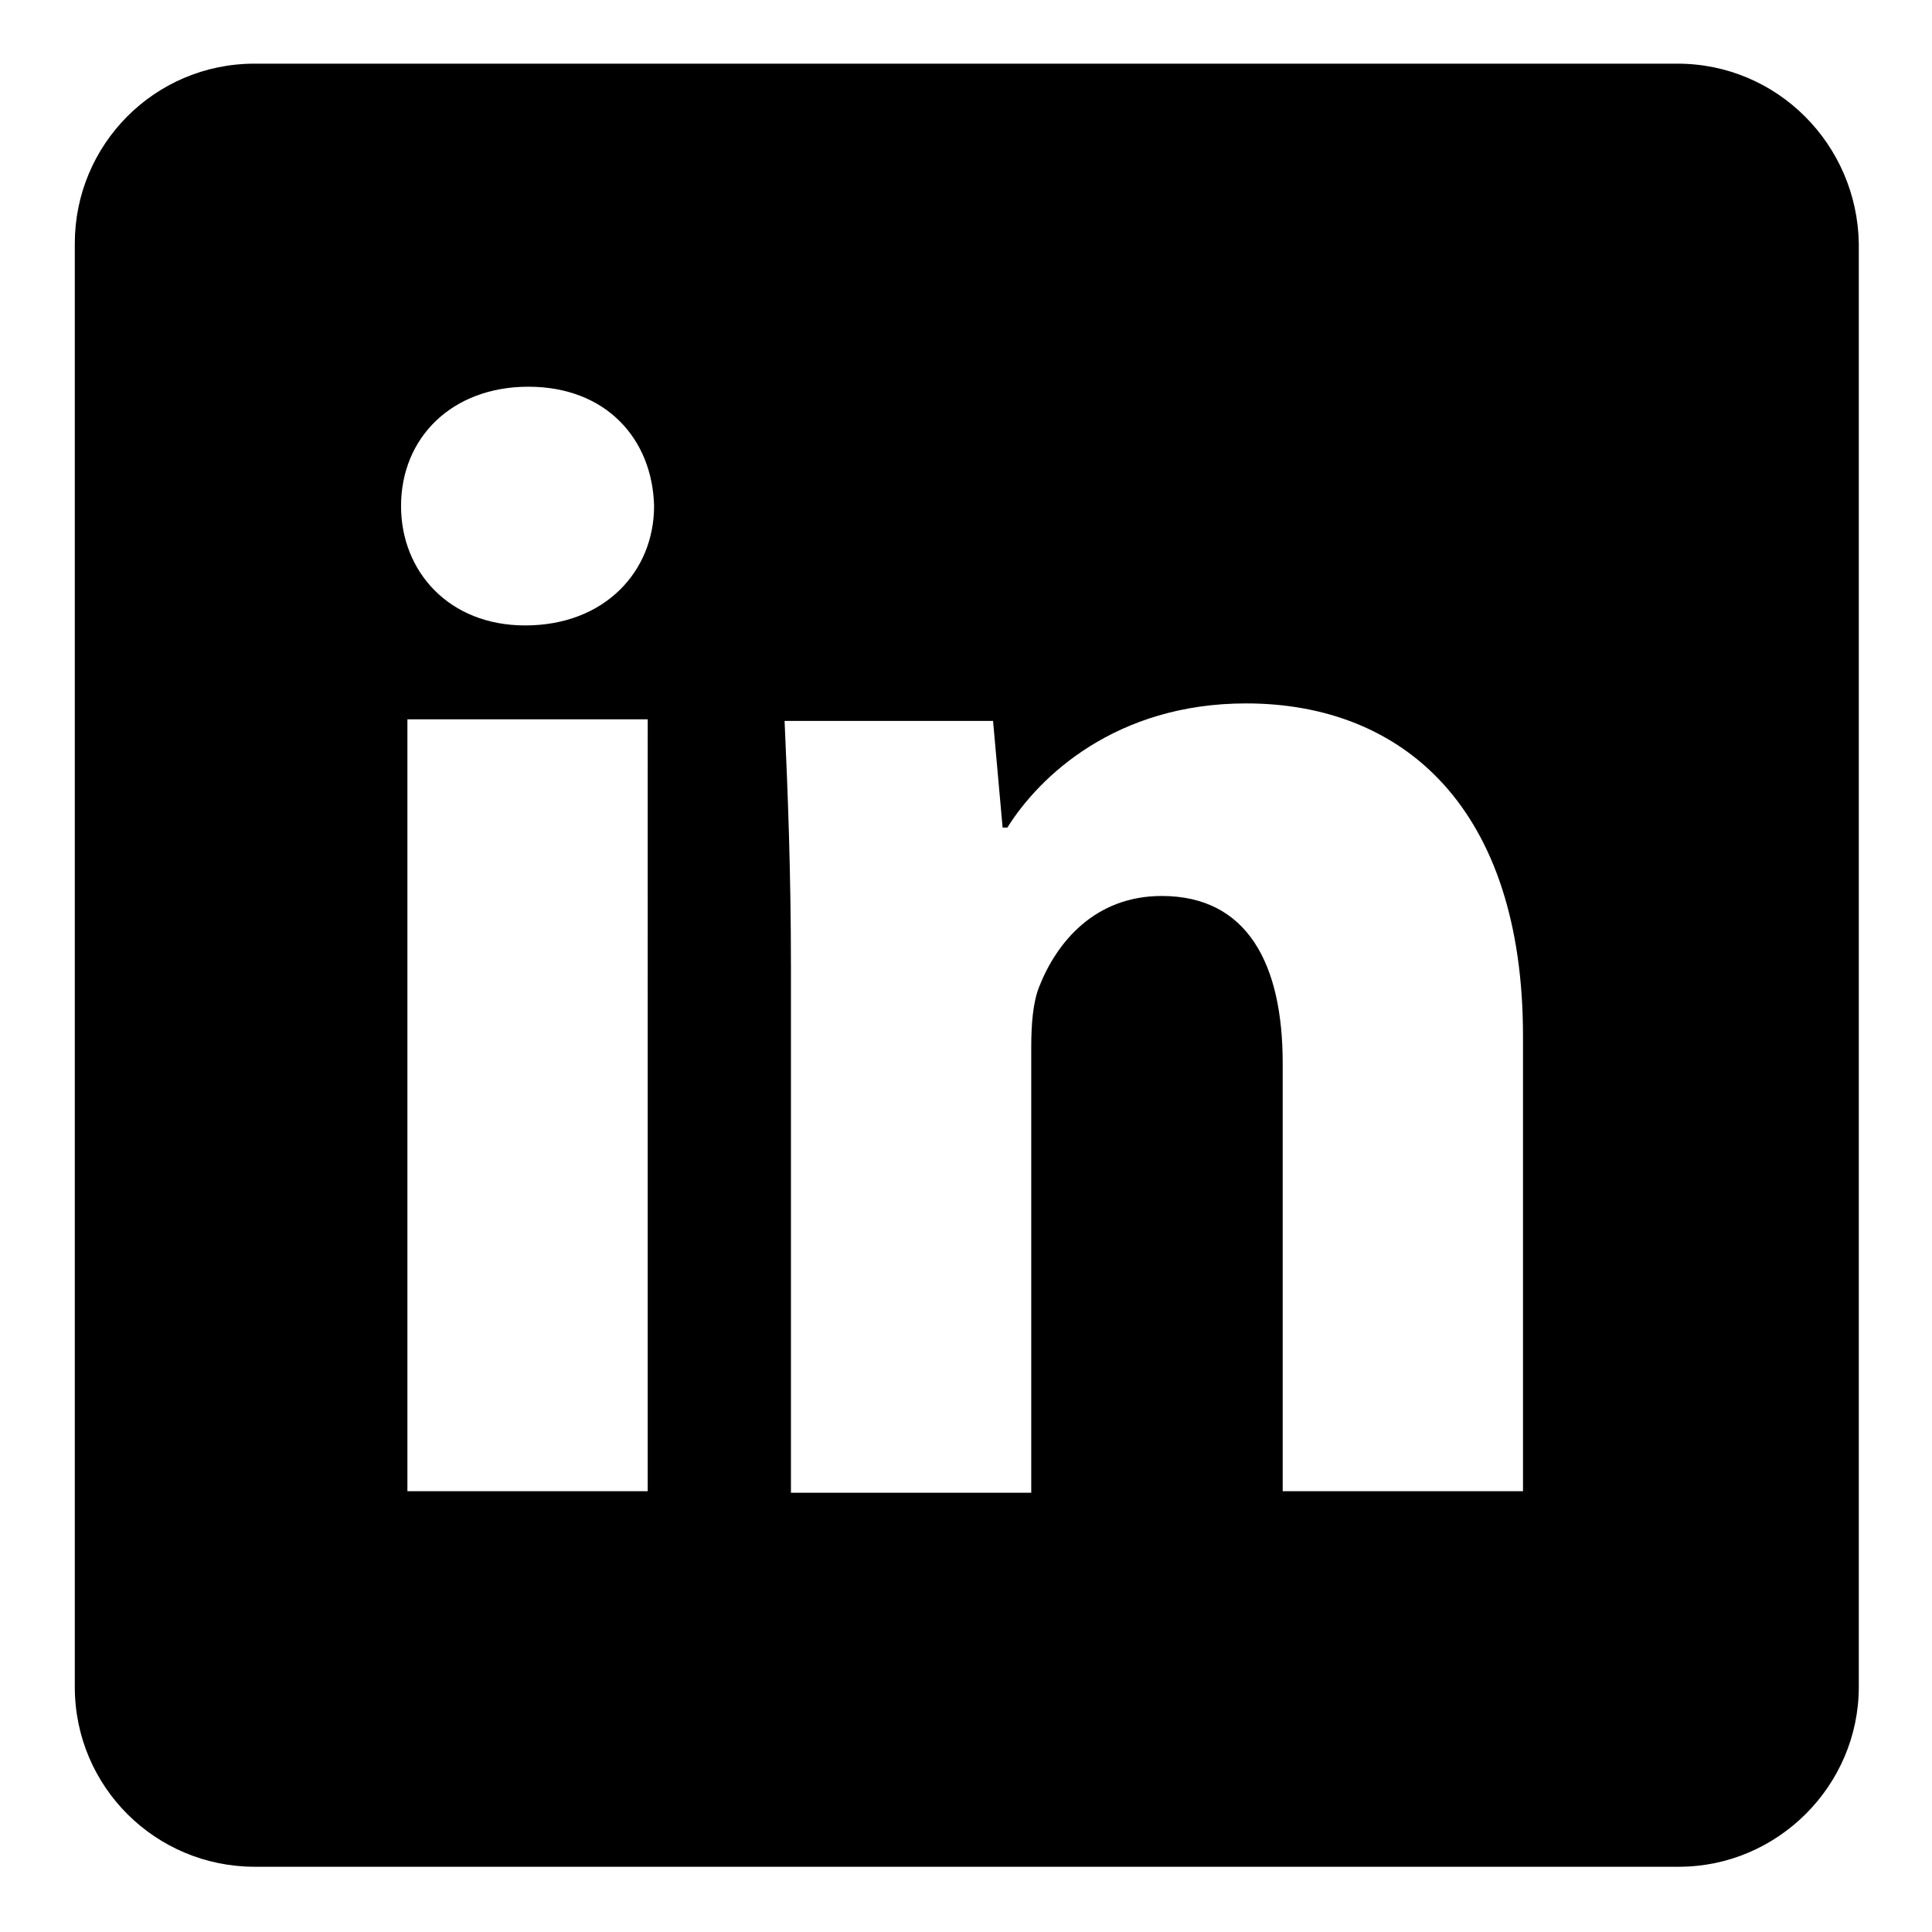 <?xml version="1.0" encoding="utf-8"?>
<svg version="1.1" xmlns="http://www.w3.org/2000/svg" xmlns:xlink="http://www.w3.org/1999/xlink" x="0px" y="0px"
	 viewBox="0 0 121.4 121.4" style="enable-background:new 0 0 121.4 121.4;" xml:space="preserve">
<path d="M105.4,4H16C9.7,4,4.7,9.1,4.7,15.3v90.7c0,6.3,5.1,11.3,11.3,11.3h89.5c6.2,0,11.3-5.1,11.3-11.3V15.3
	C116.7,9.1,111.7,4,105.4,4z M40.6,93.7H25.6V45.2h15.1V93.7z M33,39.3c-4.8,0-7.8-3.4-7.8-7.5c0-4.3,3.2-7.5,8-7.5
	c4.9,0,7.8,3.3,7.9,7.5C41.1,35.9,38,39.3,33,39.3z M95.7,93.7H80.6V66.8c0-6.2-2.2-10.5-7.6-10.5c-4.2,0-6.6,2.9-7.7,5.7
	c-0.4,1-0.5,2.4-0.5,3.8v28H49.7v-33c0-6-0.2-11.1-0.4-15.5h13.1L63,52h0.3c2-3.2,6.8-7.8,15-7.8c9.9,0,17.4,6.6,17.4,20.9V93.7z"/>
</svg>
